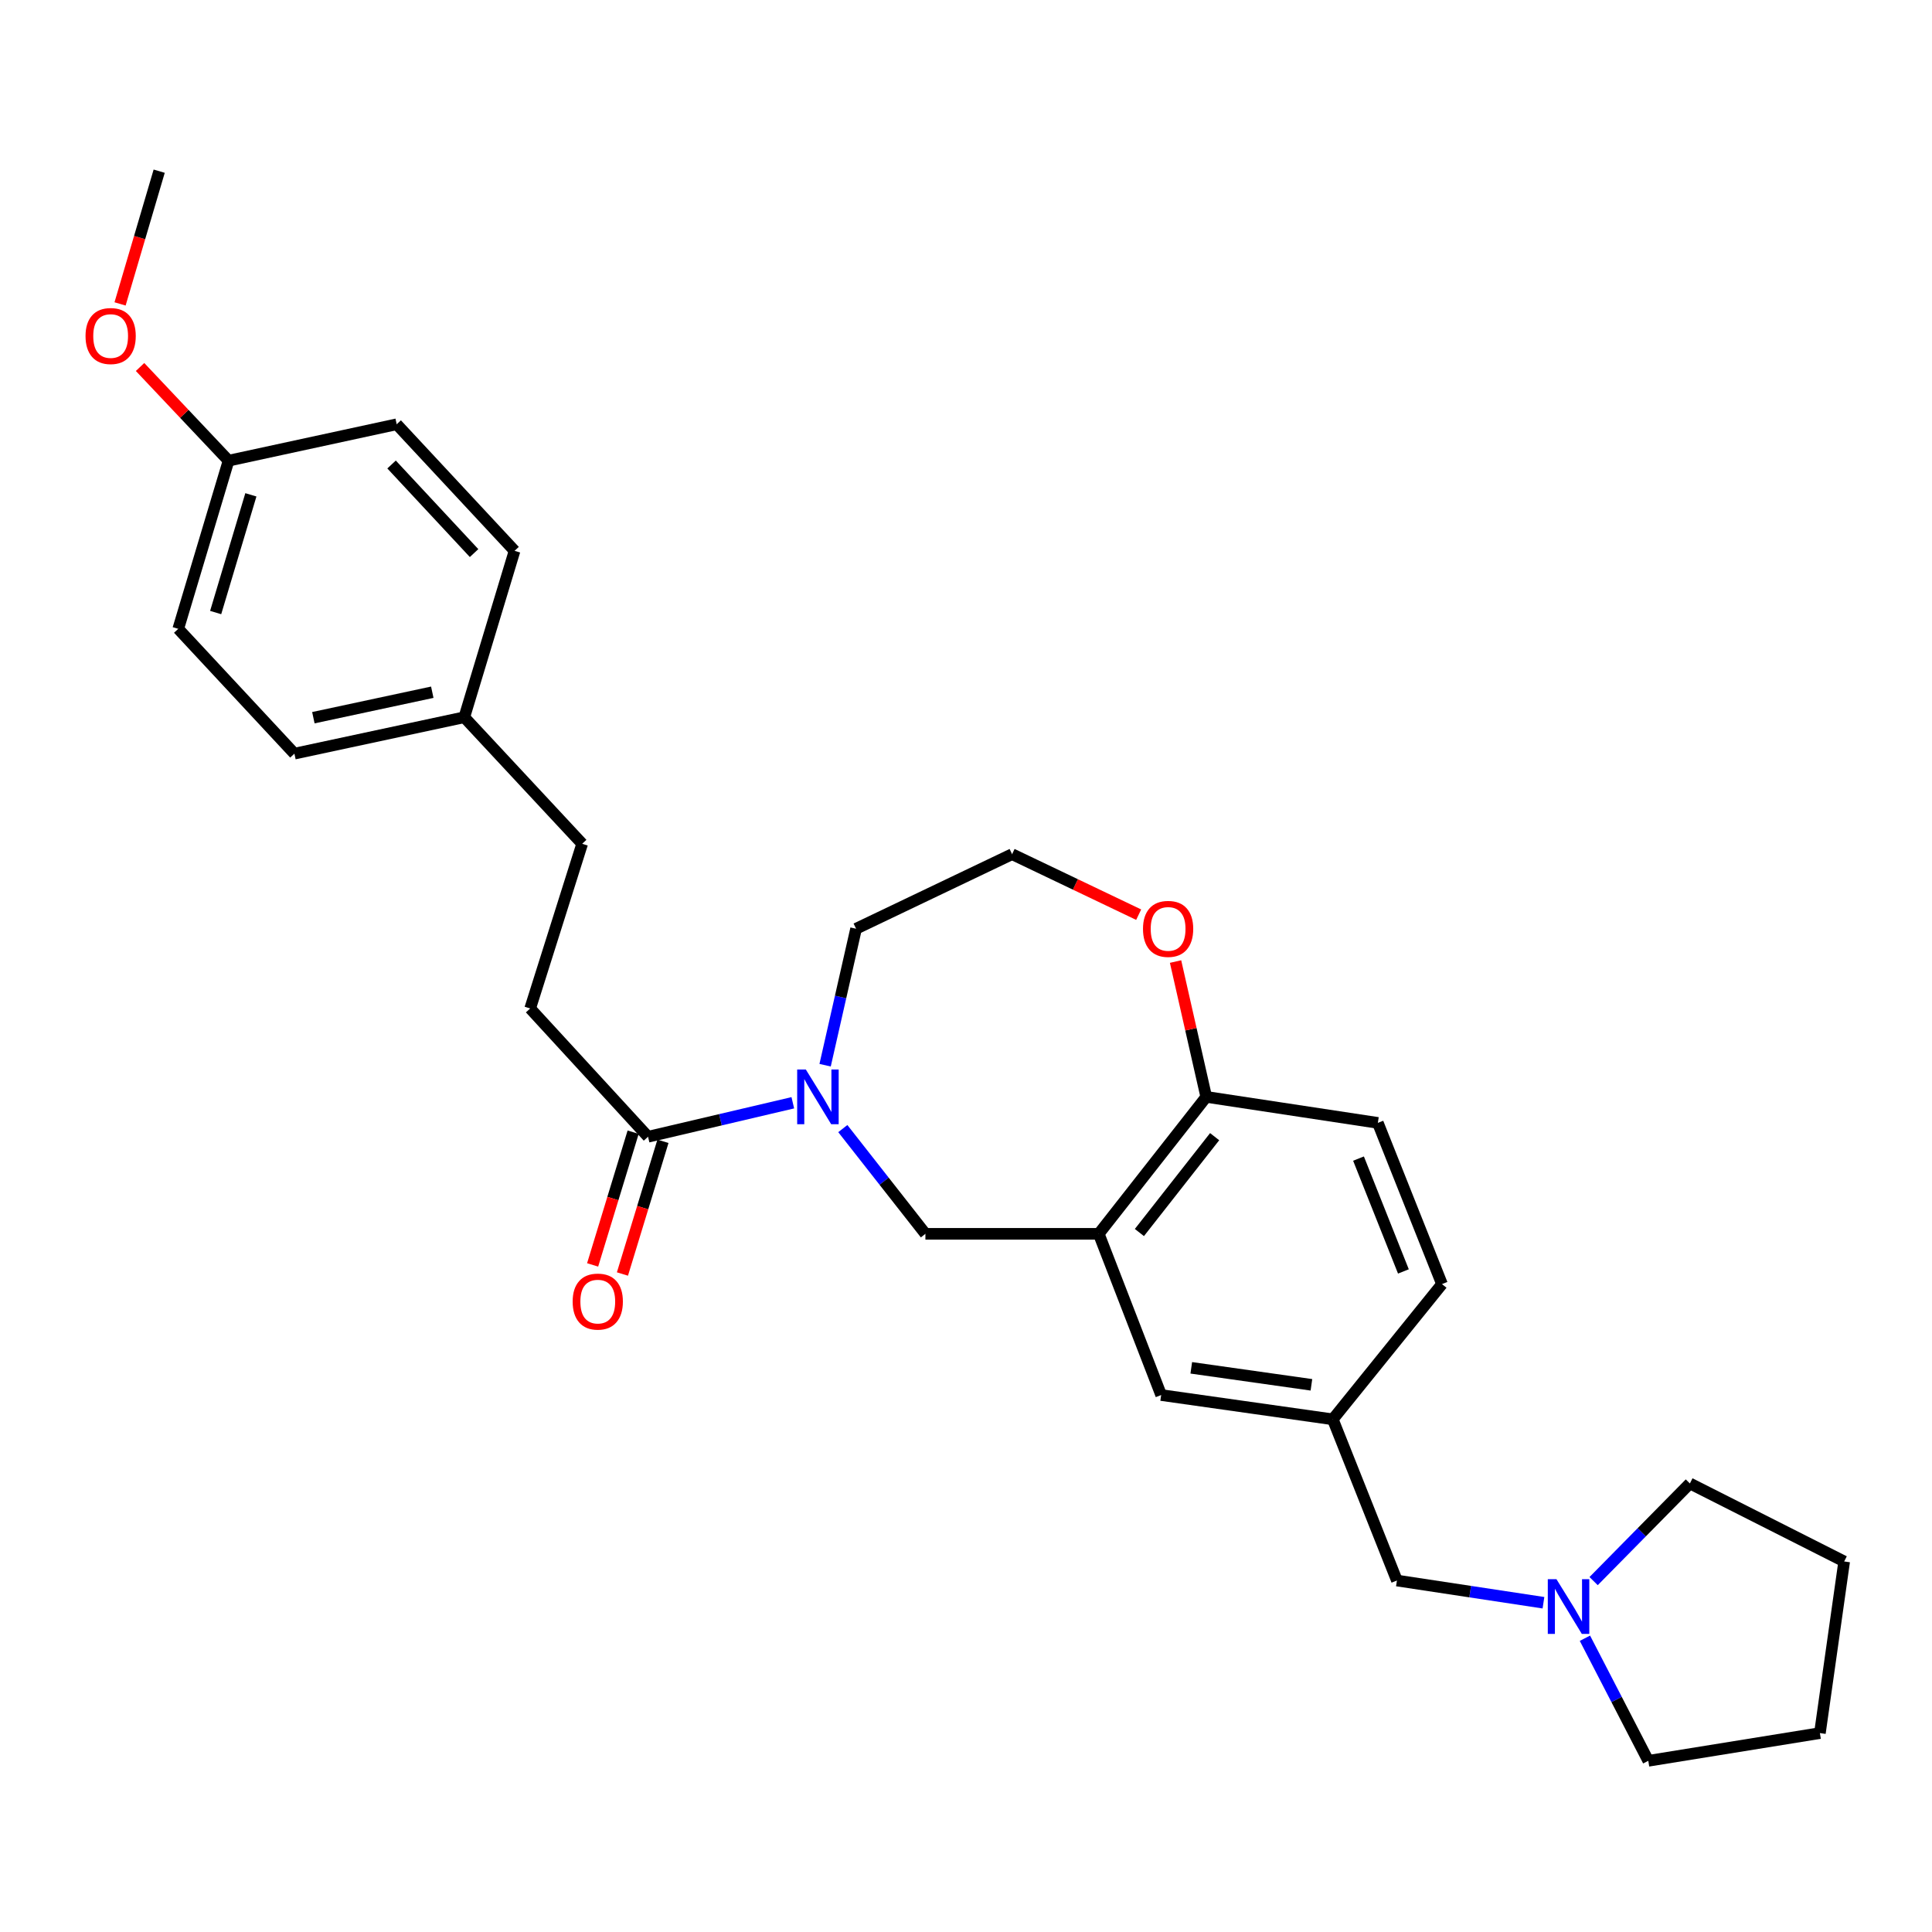 <?xml version='1.0' encoding='iso-8859-1'?>
<svg version='1.1' baseProfile='full'
              xmlns='http://www.w3.org/2000/svg'
                      xmlns:rdkit='http://www.rdkit.org/xml'
                      xmlns:xlink='http://www.w3.org/1999/xlink'
                  xml:space='preserve'
width='1000px' height='1000px' viewBox='0 0 1000 1000'>
<!-- END OF HEADER -->
<rect style='opacity:1.0;fill:#FFFFFF;stroke:none' width='1000' height='1000' x='0' y='0'> </rect>
<path class='bond-0' d='M 410.359,570.794 L 372.893,579.586' style='fill:none;fill-rule:evenodd;stroke:#0000FF;stroke-width:6px;stroke-linecap:butt;stroke-linejoin:miter;stroke-opacity:1' />
<path class='bond-0' d='M 372.893,579.586 L 335.427,588.378' style='fill:none;fill-rule:evenodd;stroke:#000000;stroke-width:6px;stroke-linecap:butt;stroke-linejoin:miter;stroke-opacity:1' />
<path class='bond-1' d='M 436.239,584.157 L 457.615,611.391' style='fill:none;fill-rule:evenodd;stroke:#0000FF;stroke-width:6px;stroke-linecap:butt;stroke-linejoin:miter;stroke-opacity:1' />
<path class='bond-1' d='M 457.615,611.391 L 478.991,638.626' style='fill:none;fill-rule:evenodd;stroke:#000000;stroke-width:6px;stroke-linecap:butt;stroke-linejoin:miter;stroke-opacity:1' />
<path class='bond-2' d='M 427.075,551.353 L 435.089,516.032' style='fill:none;fill-rule:evenodd;stroke:#0000FF;stroke-width:6px;stroke-linecap:butt;stroke-linejoin:miter;stroke-opacity:1' />
<path class='bond-2' d='M 435.089,516.032 L 443.103,480.711' style='fill:none;fill-rule:evenodd;stroke:#000000;stroke-width:6px;stroke-linecap:butt;stroke-linejoin:miter;stroke-opacity:1' />
<path class='bond-3' d='M 568.714,638.626 L 478.991,638.626' style='fill:none;fill-rule:evenodd;stroke:#000000;stroke-width:6px;stroke-linecap:butt;stroke-linejoin:miter;stroke-opacity:1' />
<path class='bond-4' d='M 568.714,638.626 L 624.348,567.744' style='fill:none;fill-rule:evenodd;stroke:#000000;stroke-width:6px;stroke-linecap:butt;stroke-linejoin:miter;stroke-opacity:1' />
<path class='bond-4' d='M 589.75,637.955 L 628.695,588.338' style='fill:none;fill-rule:evenodd;stroke:#000000;stroke-width:6px;stroke-linecap:butt;stroke-linejoin:miter;stroke-opacity:1' />
<path class='bond-5' d='M 568.714,638.626 L 601.017,722.073' style='fill:none;fill-rule:evenodd;stroke:#000000;stroke-width:6px;stroke-linecap:butt;stroke-linejoin:miter;stroke-opacity:1' />
<path class='bond-6' d='M 327.712,586.022 L 317.227,620.369' style='fill:none;fill-rule:evenodd;stroke:#000000;stroke-width:6px;stroke-linecap:butt;stroke-linejoin:miter;stroke-opacity:1' />
<path class='bond-6' d='M 317.227,620.369 L 306.743,654.715' style='fill:none;fill-rule:evenodd;stroke:#FF0000;stroke-width:6px;stroke-linecap:butt;stroke-linejoin:miter;stroke-opacity:1' />
<path class='bond-6' d='M 343.143,590.733 L 332.658,625.079' style='fill:none;fill-rule:evenodd;stroke:#000000;stroke-width:6px;stroke-linecap:butt;stroke-linejoin:miter;stroke-opacity:1' />
<path class='bond-6' d='M 332.658,625.079 L 322.174,659.425' style='fill:none;fill-rule:evenodd;stroke:#FF0000;stroke-width:6px;stroke-linecap:butt;stroke-linejoin:miter;stroke-opacity:1' />
<path class='bond-7' d='M 335.427,588.378 L 274.414,521.987' style='fill:none;fill-rule:evenodd;stroke:#000000;stroke-width:6px;stroke-linecap:butt;stroke-linejoin:miter;stroke-opacity:1' />
<path class='bond-8' d='M 624.348,567.744 L 713.174,581.207' style='fill:none;fill-rule:evenodd;stroke:#000000;stroke-width:6px;stroke-linecap:butt;stroke-linejoin:miter;stroke-opacity:1' />
<path class='bond-9' d='M 624.348,567.744 L 616.406,532.723' style='fill:none;fill-rule:evenodd;stroke:#000000;stroke-width:6px;stroke-linecap:butt;stroke-linejoin:miter;stroke-opacity:1' />
<path class='bond-9' d='M 616.406,532.723 L 608.465,497.702' style='fill:none;fill-rule:evenodd;stroke:#FF0000;stroke-width:6px;stroke-linecap:butt;stroke-linejoin:miter;stroke-opacity:1' />
<path class='bond-10' d='M 798.891,829.573 L 760.967,823.826' style='fill:none;fill-rule:evenodd;stroke:#0000FF;stroke-width:6px;stroke-linecap:butt;stroke-linejoin:miter;stroke-opacity:1' />
<path class='bond-10' d='M 760.967,823.826 L 723.043,818.079' style='fill:none;fill-rule:evenodd;stroke:#000000;stroke-width:6px;stroke-linecap:butt;stroke-linejoin:miter;stroke-opacity:1' />
<path class='bond-11' d='M 824.854,818.378 L 849.768,793.104' style='fill:none;fill-rule:evenodd;stroke:#0000FF;stroke-width:6px;stroke-linecap:butt;stroke-linejoin:miter;stroke-opacity:1' />
<path class='bond-11' d='M 849.768,793.104 L 874.683,767.831' style='fill:none;fill-rule:evenodd;stroke:#000000;stroke-width:6px;stroke-linecap:butt;stroke-linejoin:miter;stroke-opacity:1' />
<path class='bond-12' d='M 820.358,847.949 L 836.756,879.672' style='fill:none;fill-rule:evenodd;stroke:#0000FF;stroke-width:6px;stroke-linecap:butt;stroke-linejoin:miter;stroke-opacity:1' />
<path class='bond-12' d='M 836.756,879.672 L 853.153,911.395' style='fill:none;fill-rule:evenodd;stroke:#000000;stroke-width:6px;stroke-linecap:butt;stroke-linejoin:miter;stroke-opacity:1' />
<path class='bond-13' d='M 601.017,722.073 L 689.852,734.64' style='fill:none;fill-rule:evenodd;stroke:#000000;stroke-width:6px;stroke-linecap:butt;stroke-linejoin:miter;stroke-opacity:1' />
<path class='bond-13' d='M 616.602,707.984 L 678.786,716.78' style='fill:none;fill-rule:evenodd;stroke:#000000;stroke-width:6px;stroke-linecap:butt;stroke-linejoin:miter;stroke-opacity:1' />
<path class='bond-14' d='M 589.374,473.431 L 556.613,457.777' style='fill:none;fill-rule:evenodd;stroke:#FF0000;stroke-width:6px;stroke-linecap:butt;stroke-linejoin:miter;stroke-opacity:1' />
<path class='bond-14' d='M 556.613,457.777 L 523.853,442.124' style='fill:none;fill-rule:evenodd;stroke:#000000;stroke-width:6px;stroke-linecap:butt;stroke-linejoin:miter;stroke-opacity:1' />
<path class='bond-15' d='M 689.852,734.64 L 723.043,818.079' style='fill:none;fill-rule:evenodd;stroke:#000000;stroke-width:6px;stroke-linecap:butt;stroke-linejoin:miter;stroke-opacity:1' />
<path class='bond-16' d='M 689.852,734.64 L 746.374,664.646' style='fill:none;fill-rule:evenodd;stroke:#000000;stroke-width:6px;stroke-linecap:butt;stroke-linejoin:miter;stroke-opacity:1' />
<path class='bond-17' d='M 274.414,521.987 L 301.331,436.746' style='fill:none;fill-rule:evenodd;stroke:#000000;stroke-width:6px;stroke-linecap:butt;stroke-linejoin:miter;stroke-opacity:1' />
<path class='bond-18' d='M 713.174,581.207 L 746.374,664.646' style='fill:none;fill-rule:evenodd;stroke:#000000;stroke-width:6px;stroke-linecap:butt;stroke-linejoin:miter;stroke-opacity:1' />
<path class='bond-18' d='M 703.163,599.688 L 726.403,658.095' style='fill:none;fill-rule:evenodd;stroke:#000000;stroke-width:6px;stroke-linecap:butt;stroke-linejoin:miter;stroke-opacity:1' />
<path class='bond-19' d='M 443.103,480.711 L 523.853,442.124' style='fill:none;fill-rule:evenodd;stroke:#000000;stroke-width:6px;stroke-linecap:butt;stroke-linejoin:miter;stroke-opacity:1' />
<path class='bond-20' d='M 240.318,371.243 L 301.331,436.746' style='fill:none;fill-rule:evenodd;stroke:#000000;stroke-width:6px;stroke-linecap:butt;stroke-linejoin:miter;stroke-opacity:1' />
<path class='bond-21' d='M 240.318,371.243 L 266.338,285.106' style='fill:none;fill-rule:evenodd;stroke:#000000;stroke-width:6px;stroke-linecap:butt;stroke-linejoin:miter;stroke-opacity:1' />
<path class='bond-22' d='M 240.318,371.243 L 152.389,390.084' style='fill:none;fill-rule:evenodd;stroke:#000000;stroke-width:6px;stroke-linecap:butt;stroke-linejoin:miter;stroke-opacity:1' />
<path class='bond-22' d='M 223.748,358.293 L 162.198,371.482' style='fill:none;fill-rule:evenodd;stroke:#000000;stroke-width:6px;stroke-linecap:butt;stroke-linejoin:miter;stroke-opacity:1' />
<path class='bond-23' d='M 118.301,238.444 L 92.263,325.486' style='fill:none;fill-rule:evenodd;stroke:#000000;stroke-width:6px;stroke-linecap:butt;stroke-linejoin:miter;stroke-opacity:1' />
<path class='bond-23' d='M 129.853,256.124 L 111.626,317.053' style='fill:none;fill-rule:evenodd;stroke:#000000;stroke-width:6px;stroke-linecap:butt;stroke-linejoin:miter;stroke-opacity:1' />
<path class='bond-24' d='M 118.301,238.444 L 95.397,214.2' style='fill:none;fill-rule:evenodd;stroke:#000000;stroke-width:6px;stroke-linecap:butt;stroke-linejoin:miter;stroke-opacity:1' />
<path class='bond-24' d='M 95.397,214.2 L 72.493,189.957' style='fill:none;fill-rule:evenodd;stroke:#FF0000;stroke-width:6px;stroke-linecap:butt;stroke-linejoin:miter;stroke-opacity:1' />
<path class='bond-25' d='M 118.301,238.444 L 205.326,219.603' style='fill:none;fill-rule:evenodd;stroke:#000000;stroke-width:6px;stroke-linecap:butt;stroke-linejoin:miter;stroke-opacity:1' />
<path class='bond-26' d='M 266.338,285.106 L 205.326,219.603' style='fill:none;fill-rule:evenodd;stroke:#000000;stroke-width:6px;stroke-linecap:butt;stroke-linejoin:miter;stroke-opacity:1' />
<path class='bond-26' d='M 245.381,286.277 L 202.672,240.425' style='fill:none;fill-rule:evenodd;stroke:#000000;stroke-width:6px;stroke-linecap:butt;stroke-linejoin:miter;stroke-opacity:1' />
<path class='bond-27' d='M 152.389,390.084 L 92.263,325.486' style='fill:none;fill-rule:evenodd;stroke:#000000;stroke-width:6px;stroke-linecap:butt;stroke-linejoin:miter;stroke-opacity:1' />
<path class='bond-28' d='M 62.146,157.304 L 72.27,122.954' style='fill:none;fill-rule:evenodd;stroke:#FF0000;stroke-width:6px;stroke-linecap:butt;stroke-linejoin:miter;stroke-opacity:1' />
<path class='bond-28' d='M 72.27,122.954 L 82.395,88.605' style='fill:none;fill-rule:evenodd;stroke:#000000;stroke-width:6px;stroke-linecap:butt;stroke-linejoin:miter;stroke-opacity:1' />
<path class='bond-29' d='M 874.683,767.831 L 954.545,808.21' style='fill:none;fill-rule:evenodd;stroke:#000000;stroke-width:6px;stroke-linecap:butt;stroke-linejoin:miter;stroke-opacity:1' />
<path class='bond-30' d='M 853.153,911.395 L 941.979,897.045' style='fill:none;fill-rule:evenodd;stroke:#000000;stroke-width:6px;stroke-linecap:butt;stroke-linejoin:miter;stroke-opacity:1' />
<path class='bond-31' d='M 954.545,808.21 L 941.979,897.045' style='fill:none;fill-rule:evenodd;stroke:#000000;stroke-width:6px;stroke-linecap:butt;stroke-linejoin:miter;stroke-opacity:1' />
<path  class='atom-0' d='M 417.097 553.584
L 426.377 568.584
Q 427.297 570.064, 428.777 572.744
Q 430.257 575.424, 430.337 575.584
L 430.337 553.584
L 434.097 553.584
L 434.097 581.904
L 430.217 581.904
L 420.257 565.504
Q 419.097 563.584, 417.857 561.384
Q 416.657 559.184, 416.297 558.504
L 416.297 581.904
L 412.617 581.904
L 412.617 553.584
L 417.097 553.584
' fill='#0000FF'/>
<path  class='atom-5' d='M 805.617 817.382
L 814.897 832.382
Q 815.817 833.862, 817.297 836.542
Q 818.777 839.222, 818.857 839.382
L 818.857 817.382
L 822.617 817.382
L 822.617 845.702
L 818.737 845.702
L 808.777 829.302
Q 807.617 827.382, 806.377 825.182
Q 805.177 822.982, 804.817 822.302
L 804.817 845.702
L 801.137 845.702
L 801.137 817.382
L 805.617 817.382
' fill='#0000FF'/>
<path  class='atom-7' d='M 591.611 480.791
Q 591.611 473.991, 594.971 470.191
Q 598.331 466.391, 604.611 466.391
Q 610.891 466.391, 614.251 470.191
Q 617.611 473.991, 617.611 480.791
Q 617.611 487.671, 614.211 491.591
Q 610.811 495.471, 604.611 495.471
Q 598.371 495.471, 594.971 491.591
Q 591.611 487.711, 591.611 480.791
M 604.611 492.271
Q 608.931 492.271, 611.251 489.391
Q 613.611 486.471, 613.611 480.791
Q 613.611 475.231, 611.251 472.431
Q 608.931 469.591, 604.611 469.591
Q 600.291 469.591, 597.931 472.391
Q 595.611 475.191, 595.611 480.791
Q 595.611 486.511, 597.931 489.391
Q 600.291 492.271, 604.611 492.271
' fill='#FF0000'/>
<path  class='atom-8' d='M 296.407 673.698
Q 296.407 666.898, 299.767 663.098
Q 303.127 659.298, 309.407 659.298
Q 315.687 659.298, 319.047 663.098
Q 322.407 666.898, 322.407 673.698
Q 322.407 680.578, 319.007 684.498
Q 315.607 688.378, 309.407 688.378
Q 303.167 688.378, 299.767 684.498
Q 296.407 680.618, 296.407 673.698
M 309.407 685.178
Q 313.727 685.178, 316.047 682.298
Q 318.407 679.378, 318.407 673.698
Q 318.407 668.138, 316.047 665.338
Q 313.727 662.498, 309.407 662.498
Q 305.087 662.498, 302.727 665.298
Q 300.407 668.098, 300.407 673.698
Q 300.407 679.418, 302.727 682.298
Q 305.087 685.178, 309.407 685.178
' fill='#FF0000'/>
<path  class='atom-23' d='M 44.271 173.925
Q 44.271 167.125, 47.631 163.325
Q 50.991 159.525, 57.271 159.525
Q 63.551 159.525, 66.911 163.325
Q 70.271 167.125, 70.271 173.925
Q 70.271 180.805, 66.871 184.725
Q 63.471 188.605, 57.271 188.605
Q 51.031 188.605, 47.631 184.725
Q 44.271 180.845, 44.271 173.925
M 57.271 185.405
Q 61.591 185.405, 63.911 182.525
Q 66.271 179.605, 66.271 173.925
Q 66.271 168.365, 63.911 165.565
Q 61.591 162.725, 57.271 162.725
Q 52.951 162.725, 50.591 165.525
Q 48.271 168.325, 48.271 173.925
Q 48.271 179.645, 50.591 182.525
Q 52.951 185.405, 57.271 185.405
' fill='#FF0000'/>
</svg>
